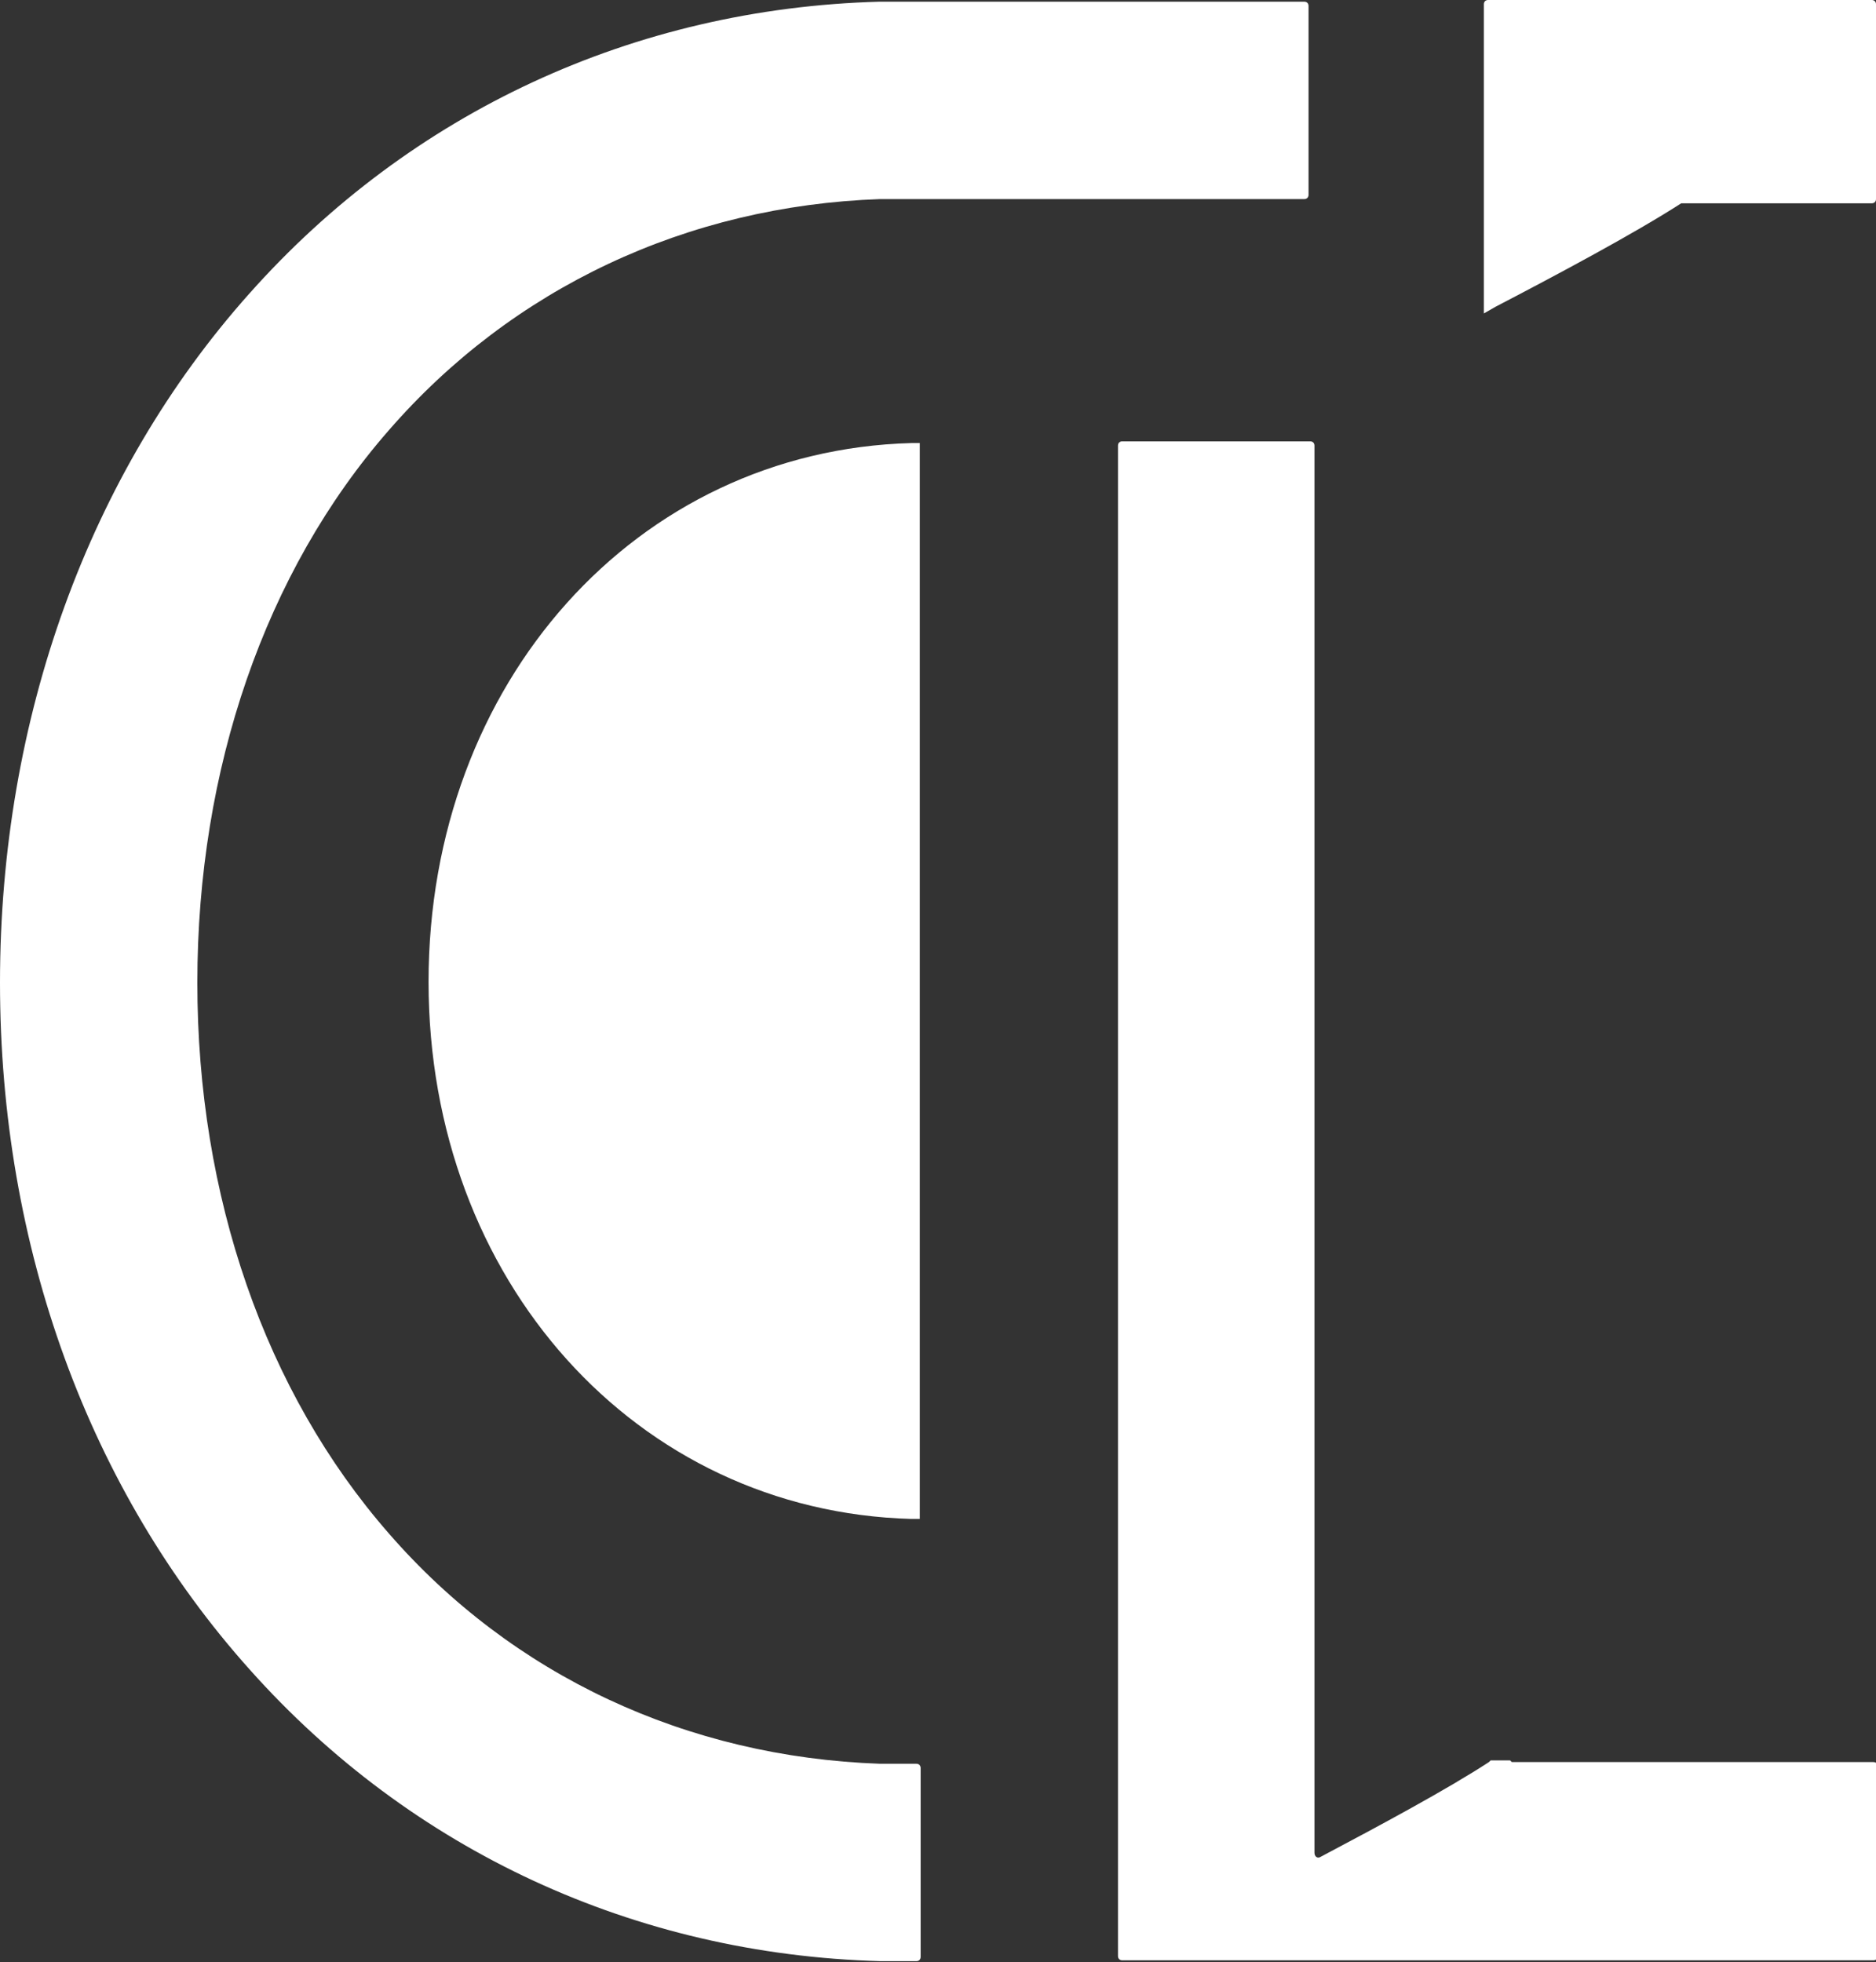 <?xml version="1.0" encoding="UTF-8"?>
<svg id="Calque_2" xmlns="http://www.w3.org/2000/svg" version="1.1" viewBox="0 0 221.5 231.6">
  <rect x="0" y="0" width="221.5" height="231.6" fill="#333333" stroke="none"/>
  <!-- Generator: Adobe Illustrator 29.5.1, SVG Export Plug-In . SVG Version: 2.1.0 Build 141)  -->
  <defs>
    <style>
      .st0 {
        fill: #fff;
      }
    </style>
  </defs>
  <g id="Calque_1">
    <g>
      <path class="st0" d="M178.3,207.8h-1s-1.3,0-1.3,0l-.2.2c-4.9,3.2-12.9,7.5-19.9,11.2-.3.2-.7,0-.7-.5V52.6c0-.3-.2-.5-.5-.5h-22.2c-.3,0-.5.2-.5.5v178.3c0,.3.2.5.5.5h88.7c.3,0,.5-.2.5-.5v-22.4c0-.3-.2-.5-.5-.5h-42.7Z"/>
      <path class="st0" d="M45.9,181c-14.6-16.7-22.6-39.8-22.6-65s8-48.5,22.6-65.2c14.6-16.8,35.2-26.5,58-27.3h.6c0,0,49.5,0,49.5,0,.3,0,.5-.2.5-.5V.7c0-.3-.2-.5-.5-.5h-50.2c-28.9.8-55.3,13-74.4,34.5C10.5,55.9,0,84.8,0,116s10.5,59.9,29.5,81.1c19.1,21.4,45.5,33.6,74.4,34.4h4.3c.3,0,.5-.2.5-.5v-22.3c0-.3-.2-.5-.5-.5h-4.3c-22.8-.8-43.4-10.4-58-27.2Z"/>
      <path class="st0" d="M50.6,115.9c0,35.2,24.5,62.5,57,63.4h1s0-127,0-127h-1c-32.5.9-57,28.3-57,63.6Z"/>
      <path class="st0" d="M198.8,24h22.2c.3,0,.5-.2.5-.5V.5c0-.3-.2-.5-.5-.5h-45.3c-.3,0-.5.2-.5.5v36.5l1.4-.8c7.3-3.8,16.3-8.6,21.9-12.2,0,0,.2,0,.3,0Z"/>
    </g>
  </g>
</svg>